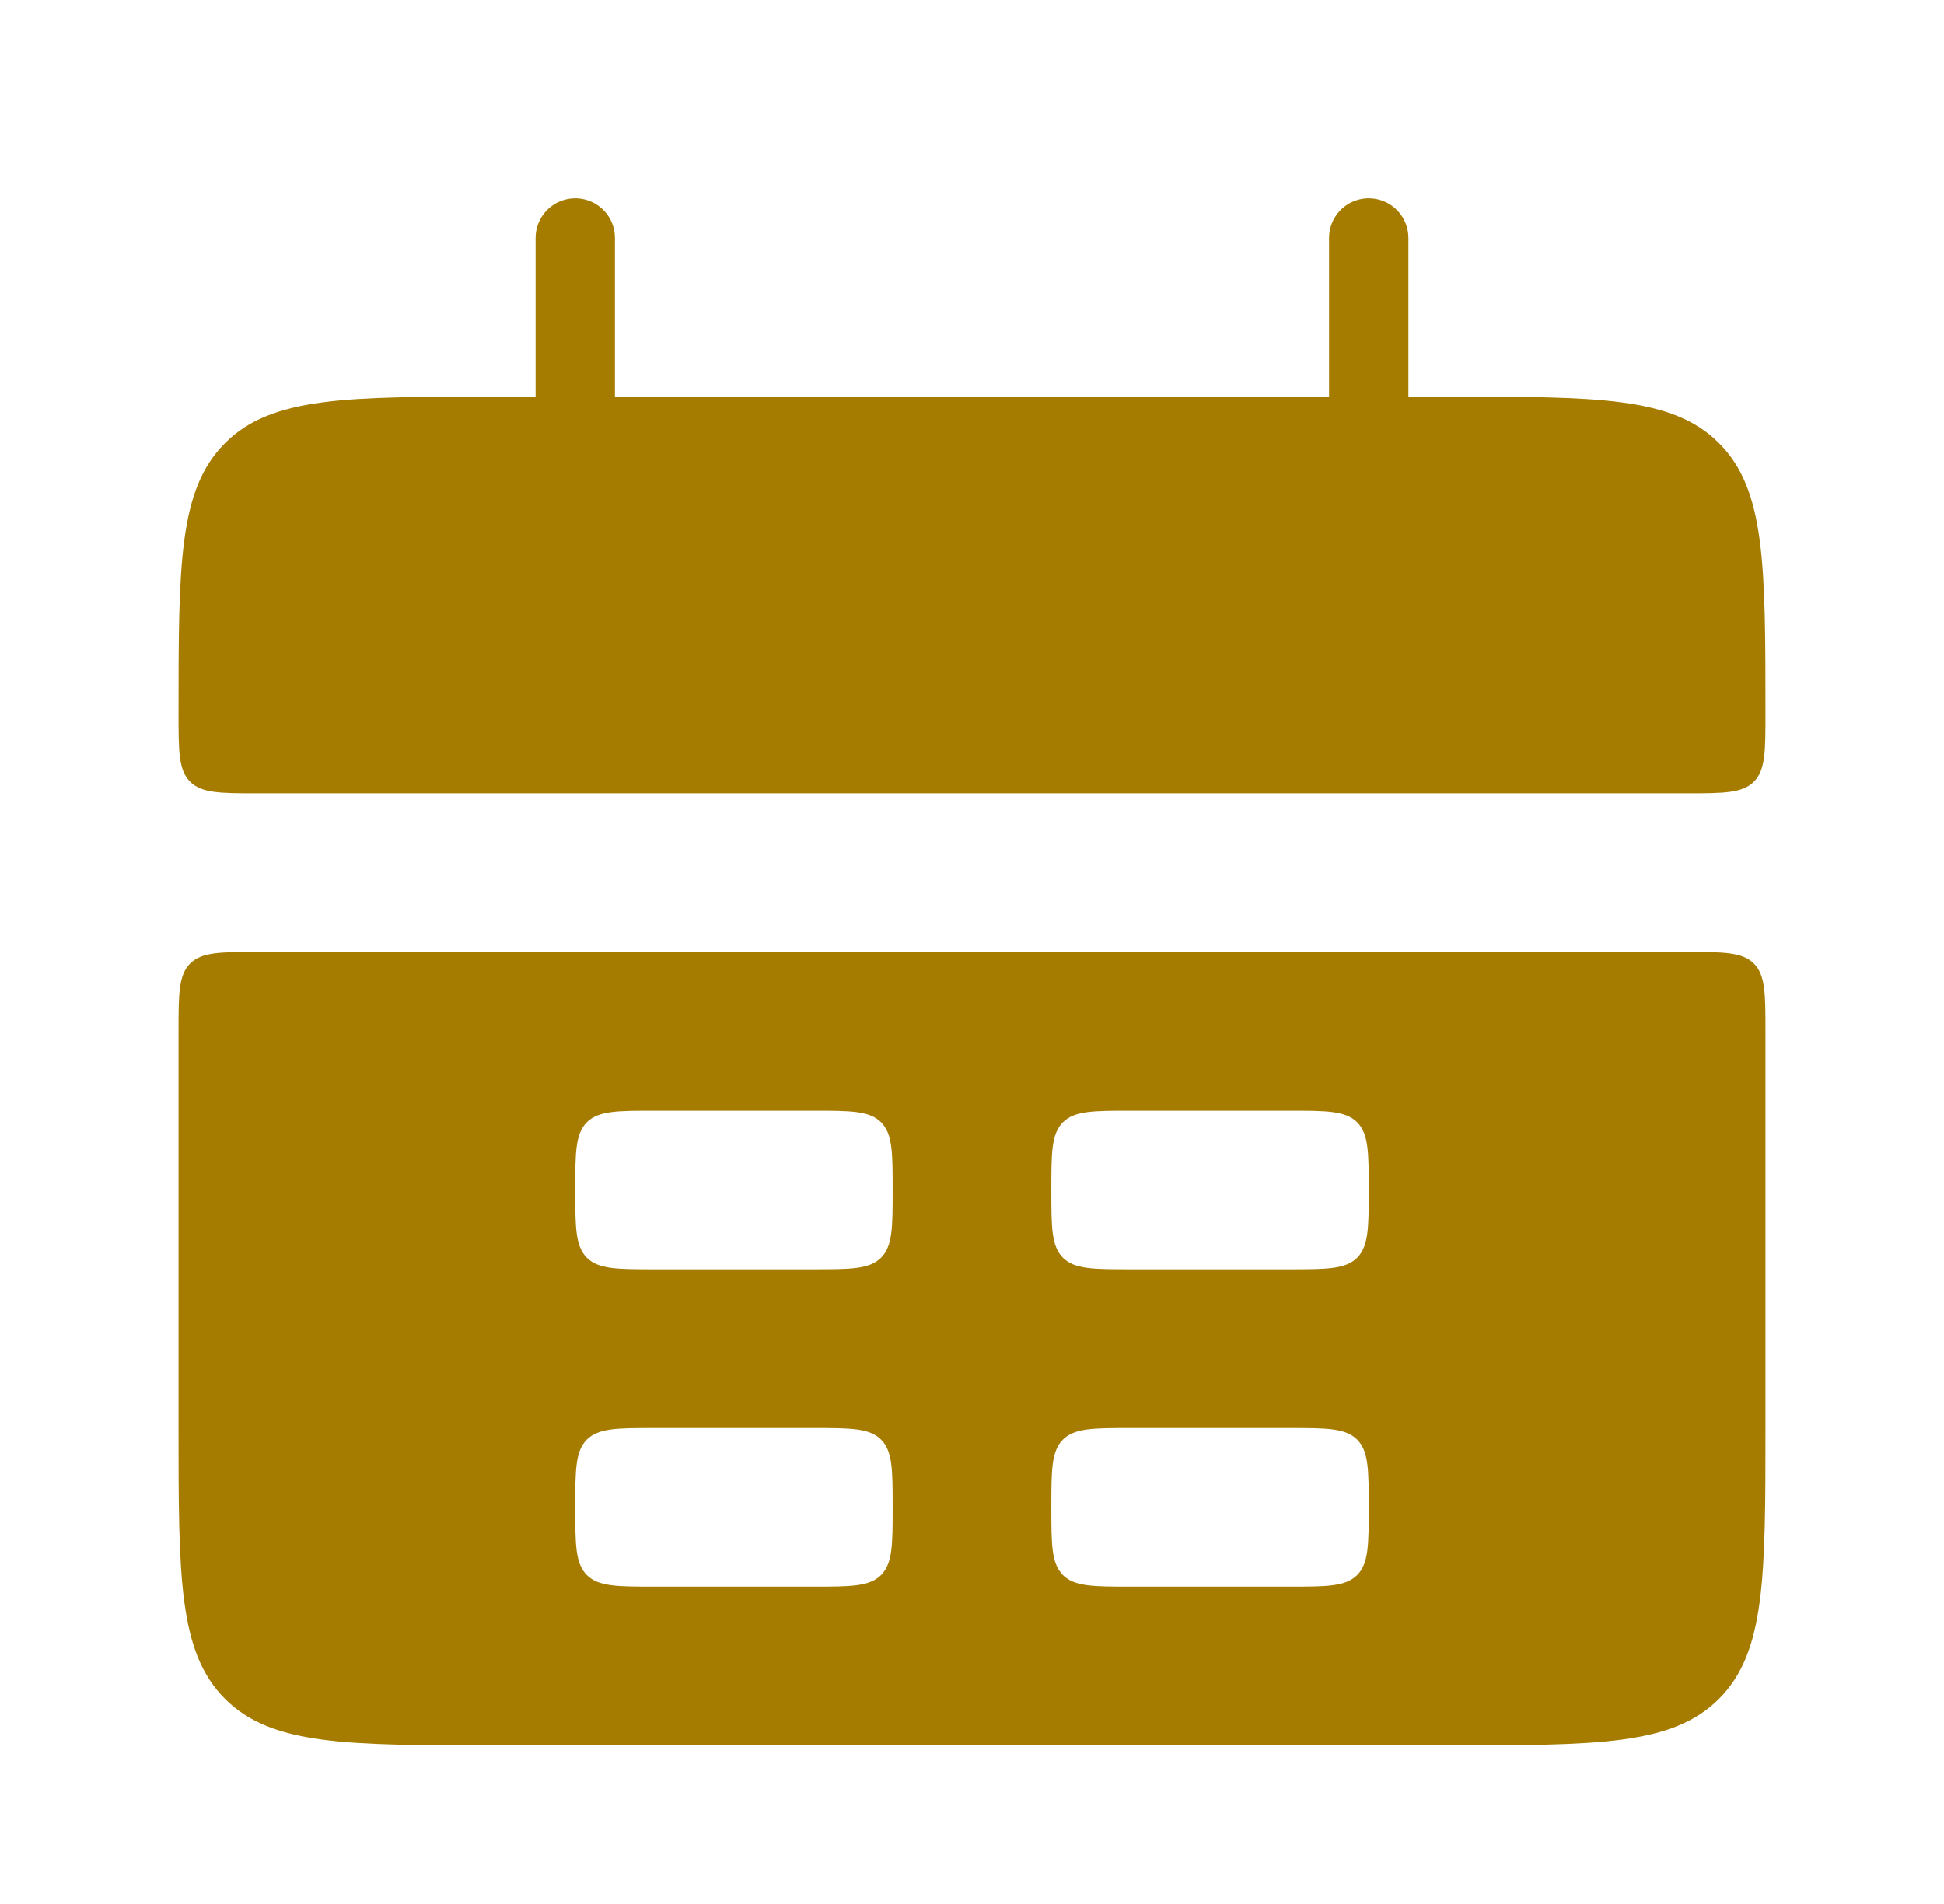 <svg width="49" height="48" viewBox="0 0 49 48" fill="none" xmlns="http://www.w3.org/2000/svg">
<path d="M4.5 18C4.5 14.228 4.5 12.344 5.672 11.172C6.844 10 8.728 10 12.5 10H36.5C40.272 10 42.156 10 43.328 11.172C44.5 12.344 44.5 14.228 44.5 18C44.5 18.942 44.5 19.414 44.208 19.708C43.914 20 43.44 20 42.5 20H6.5C5.558 20 5.086 20 4.792 19.708C4.5 19.414 4.5 18.94 4.5 18Z" fill="#A67C00"/>
<path fill-rule="evenodd" clip-rule="evenodd" d="M4.5 36C4.5 39.772 4.5 41.656 5.672 42.828C6.844 44 8.728 44 12.5 44H36.5C40.272 44 42.156 44 43.328 42.828C44.5 41.656 44.5 39.772 44.5 36V26C44.5 25.058 44.5 24.586 44.208 24.292C43.914 24 43.44 24 42.5 24H6.5C5.558 24 5.086 24 4.792 24.292C4.5 24.586 4.5 25.06 4.5 26V36ZM14.5 30C14.5 29.058 14.5 28.586 14.792 28.292C15.086 28 15.56 28 16.5 28H20.5C21.442 28 21.914 28 22.208 28.292C22.5 28.586 22.5 29.058 22.5 30C22.5 30.942 22.5 31.414 22.208 31.708C21.914 32 21.44 32 20.5 32H16.5C15.558 32 15.086 32 14.792 31.708C14.5 31.414 14.5 30.94 14.5 30ZM14.792 36.292C14.5 36.586 14.5 37.06 14.5 38C14.5 38.94 14.5 39.414 14.792 39.708C15.086 40 15.56 40 16.5 40H20.5C21.442 40 21.914 40 22.208 39.708C22.5 39.414 22.5 38.94 22.5 38C22.5 37.06 22.5 36.586 22.208 36.292C21.914 36 21.44 36 20.5 36H16.5C15.558 36 15.086 36 14.792 36.292ZM26.5 30C26.5 29.058 26.5 28.586 26.792 28.292C27.086 28 27.56 28 28.5 28H32.5C33.442 28 33.914 28 34.208 28.292C34.5 28.586 34.5 29.058 34.5 30C34.5 30.942 34.5 31.414 34.208 31.708C33.914 32 33.44 32 32.5 32H28.5C27.558 32 27.086 32 26.792 31.708C26.5 31.414 26.5 30.94 26.5 30ZM26.792 36.292C26.5 36.586 26.5 37.06 26.5 38C26.5 38.94 26.5 39.414 26.792 39.708C27.086 40 27.558 40 28.5 40H32.5C33.442 40 33.914 40 34.208 39.708C34.5 39.414 34.5 38.94 34.5 38C34.5 37.06 34.5 36.586 34.208 36.292C33.914 36 33.44 36 32.5 36H28.5C27.558 36 27.086 36 26.792 36.292Z" fill="#A67C00"/>
<path d="M14.5 6V12M34.5 6V12" stroke="#A67C00" stroke-width="2" stroke-linecap="round"/>
</svg>
